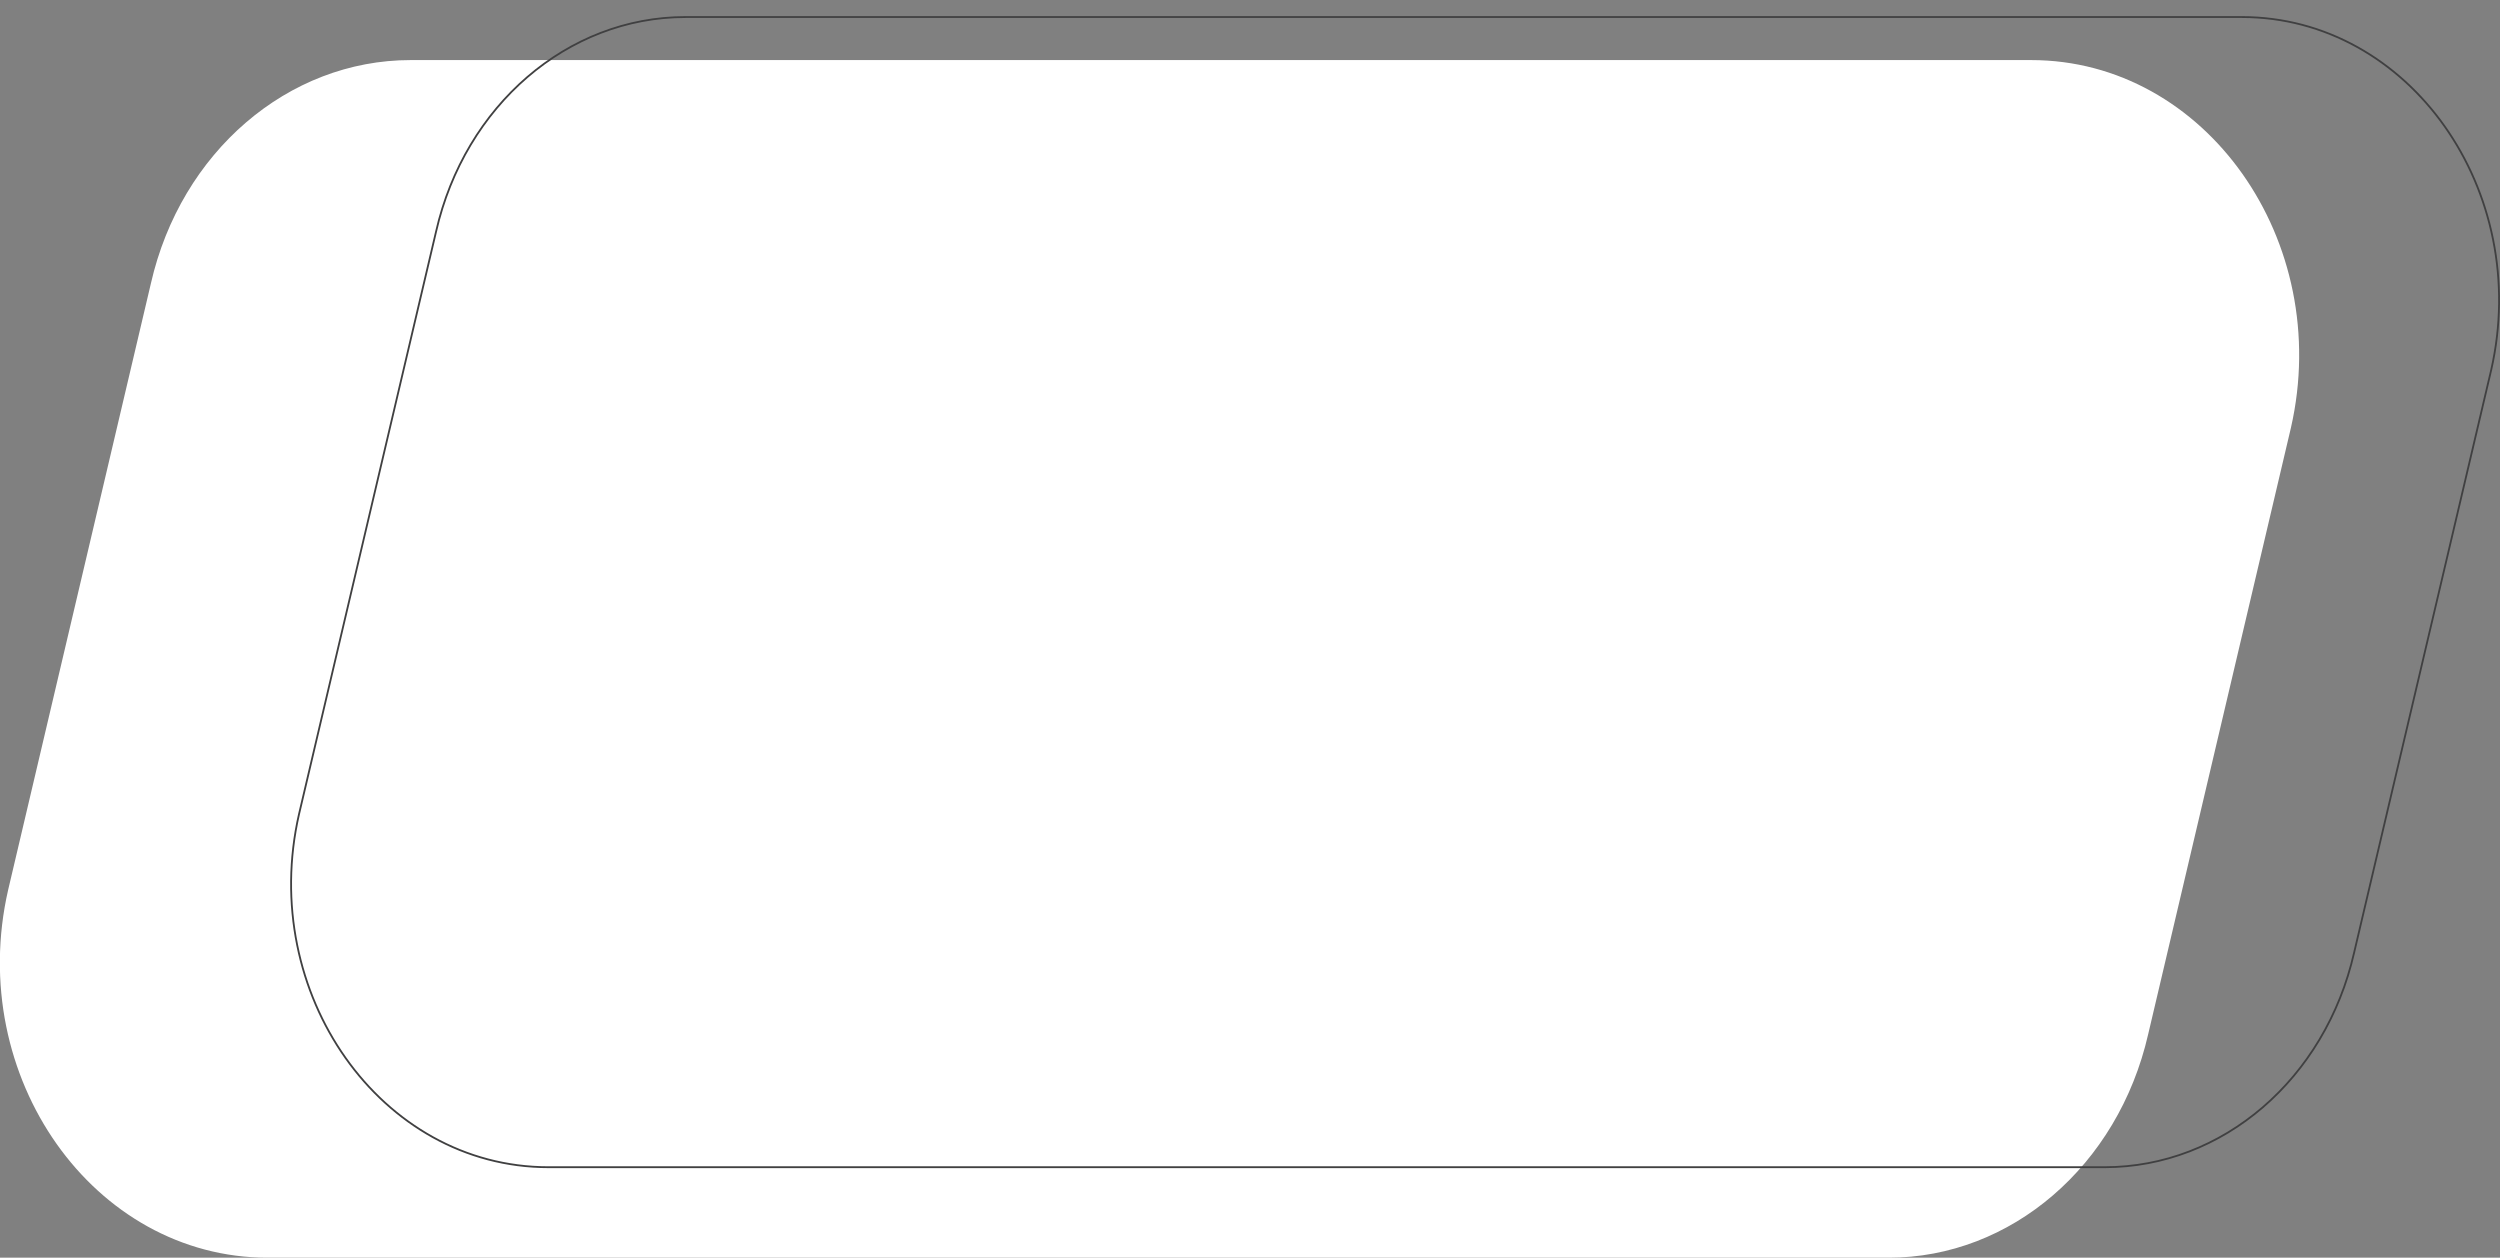 <?xml version="1.0" encoding="utf-8"?>
<!-- Generator: Adobe Illustrator 27.4.1, SVG Export Plug-In . SVG Version: 6.00 Build 0)  -->
<svg version="1.1" id="Camada_1" xmlns="http://www.w3.org/2000/svg" xmlns:xlink="http://www.w3.org/1999/xlink" x="0px" y="0px"
	 viewBox="0 0 1353.5 680.9" style="enable-background:new 0 0 1353.5 680.9;" xml:space="preserve">
<rect x="0" y="0" width="1353.5" height="680.9" fill="#808080" stroke="none"/>
<style type="text/css">
	.st0{fill:#FFFFFF;}
	.st1{fill:none;stroke:#404041;}
</style>
<g id="outdoor-bg" transform="translate(-441 -2240.174)">
	<path id="Caminho_871" class="st0" d="M1463.4,2921.1H586c-94.4,0-163.7-98-140.6-199.1l77.3-328.4
		c16.2-71.1,74.2-120.9,140.6-120.9h877.4c94.4,0,163.7,98,140.6,199.1l-77.3,328.4C1587.7,2871.3,1529.8,2921.1,1463.4,2921.1z"/>
	<path id="Caminho_946" class="st1" d="M1580.5,2872.1H737.9c-90.7,0-157.2-94.1-135-191.2l74.2-315.4
		c15.6-68.2,71.2-116.1,135-116.1h842.6c90.7,0,157.2,94.1,135,191.2l-74.2,315.4C1699.9,2824.3,1644.3,2872.1,1580.5,2872.1z"/>
</g>
</svg>
